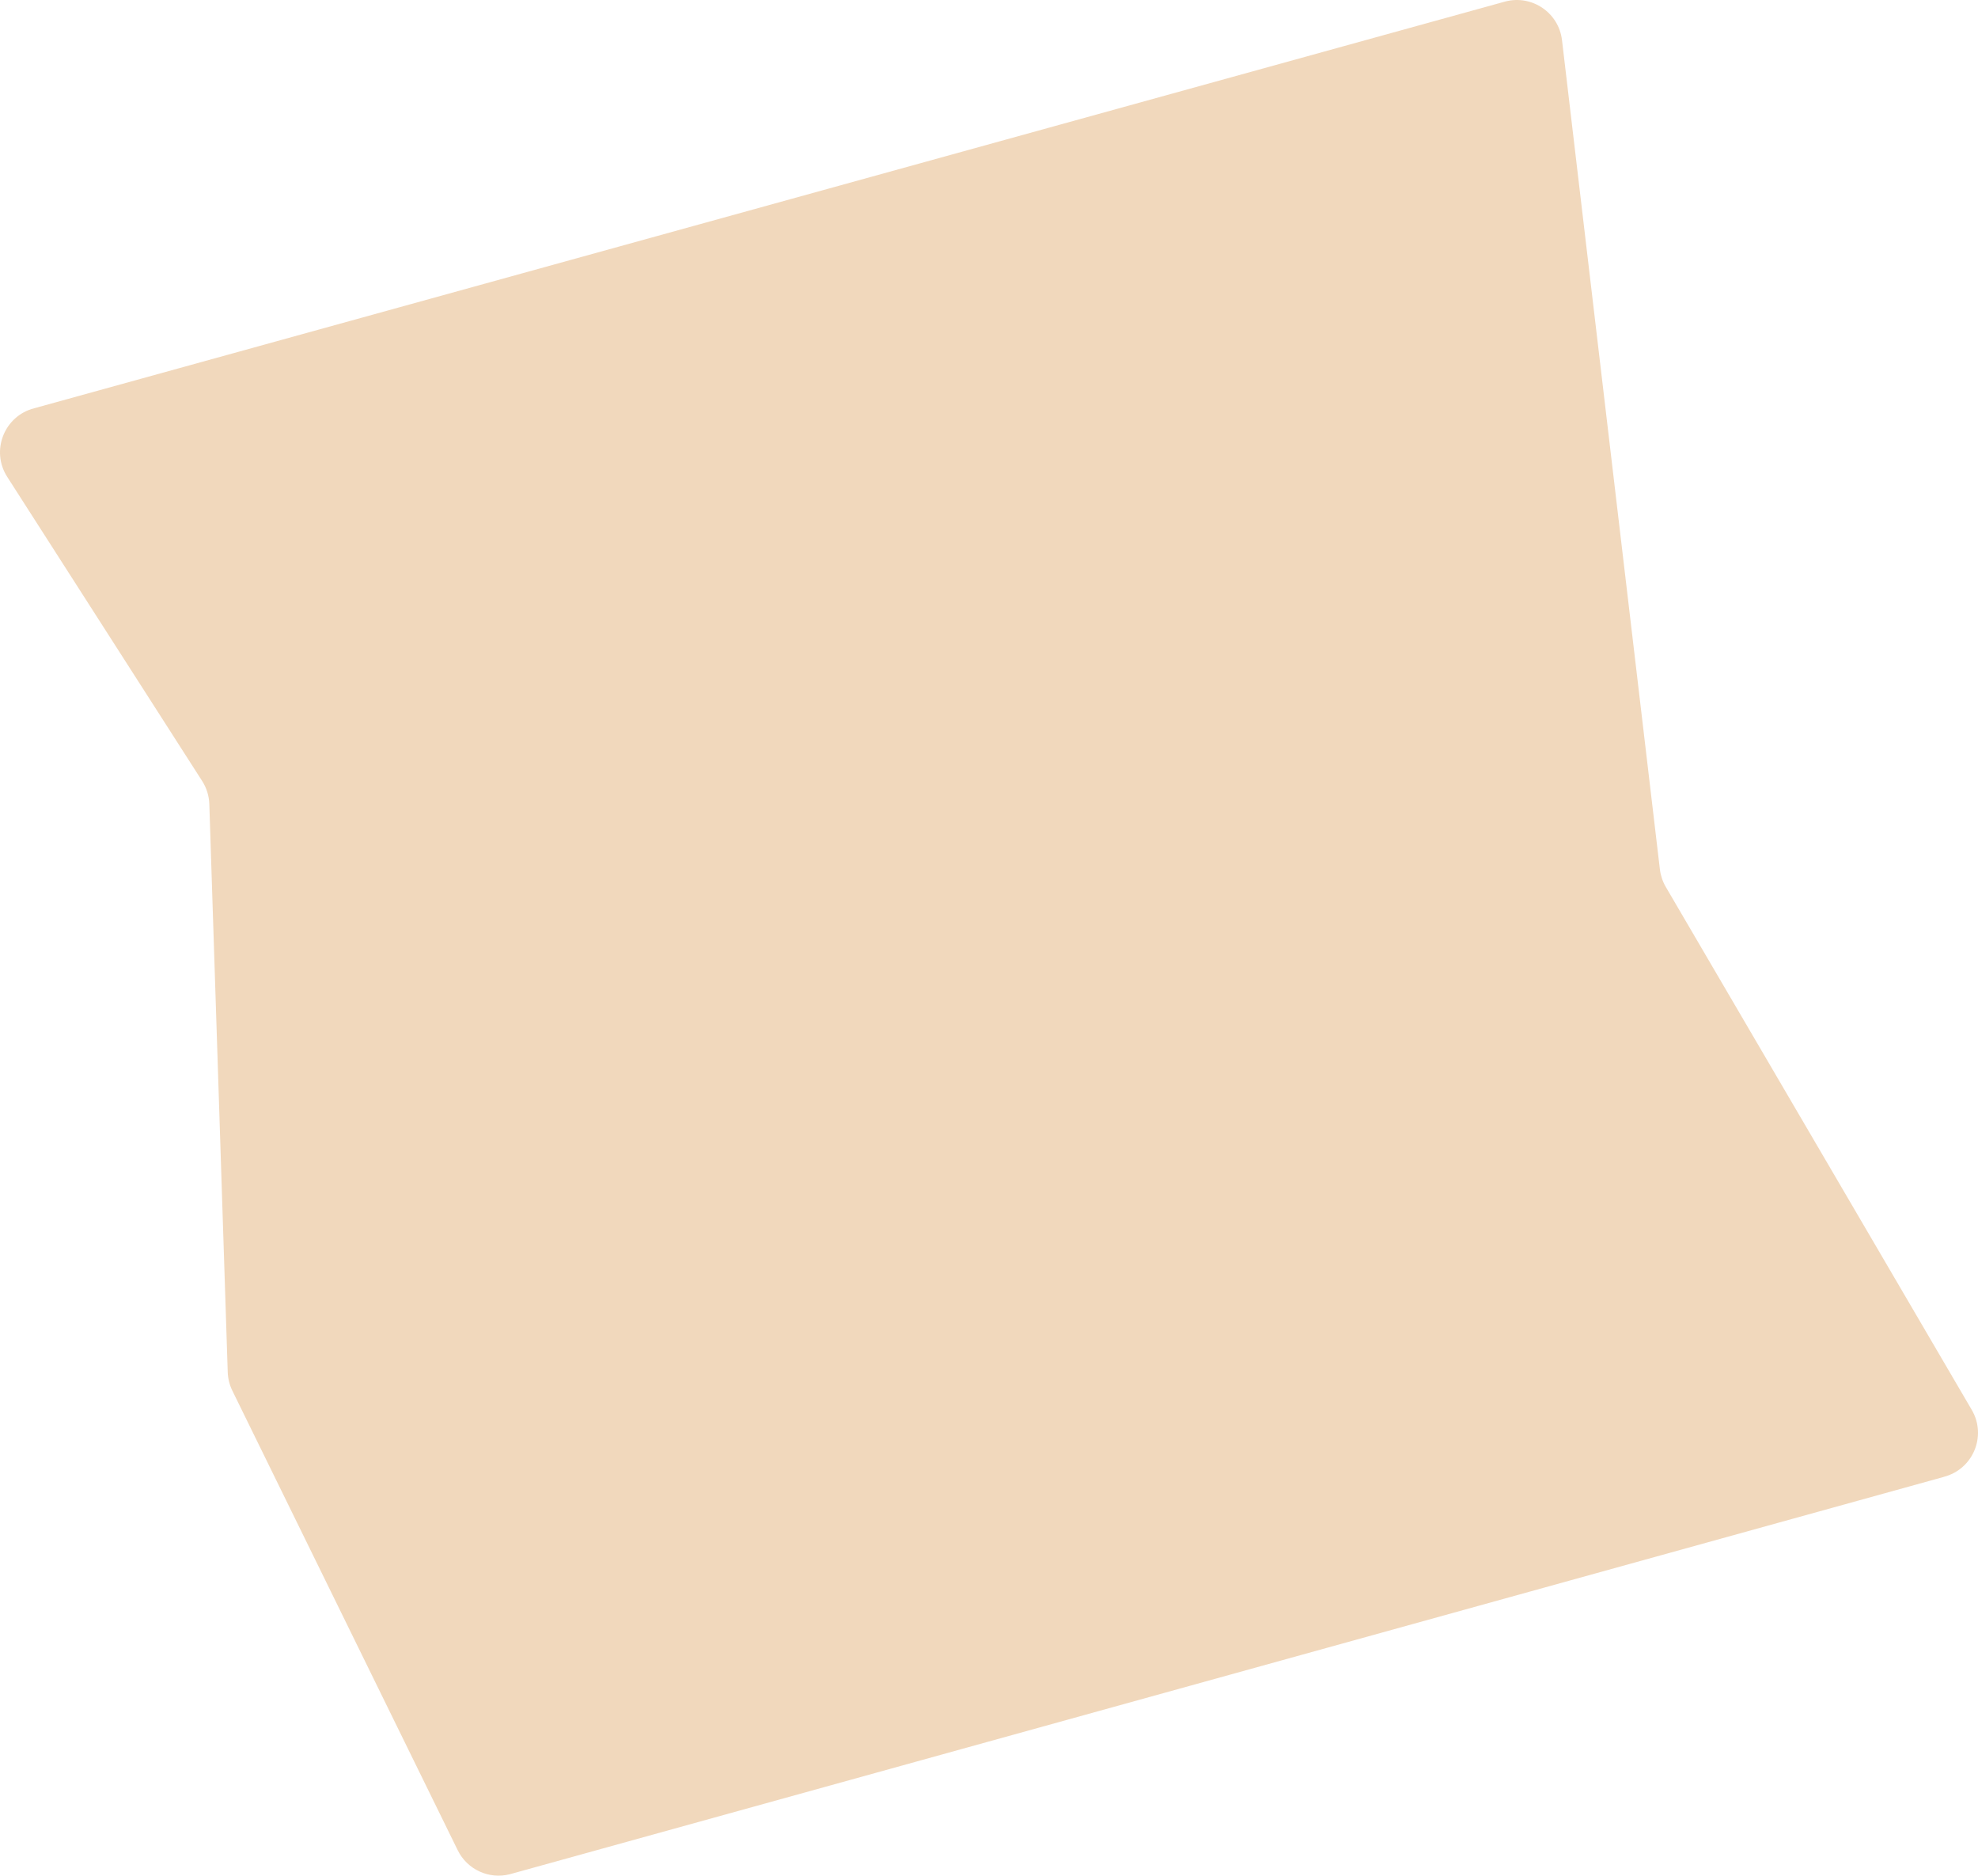 <svg width="367" height="348" viewBox="0 0 367 348" fill="none" xmlns="http://www.w3.org/2000/svg">
<path d="M360.64 274.02L94.588 347.737C90.717 348.726 86.682 346.861 84.923 343.277L43.112 258.026C42.588 256.955 42.292 255.783 42.254 254.587L38.837 149.178C38.787 147.659 38.326 146.179 37.507 144.9L1.338 88.47C-1.764 83.626 0.783 77.168 6.356 75.745L279.343 0.265C284.292 -0.995 289.216 2.381 289.815 7.446L307.978 161.292C308.117 162.444 308.489 163.559 309.075 164.561L365.841 261.579C368.672 266.417 366.081 272.622 360.64 274.008V274.02Z" fill="#F1D8BC"/>
</svg>
